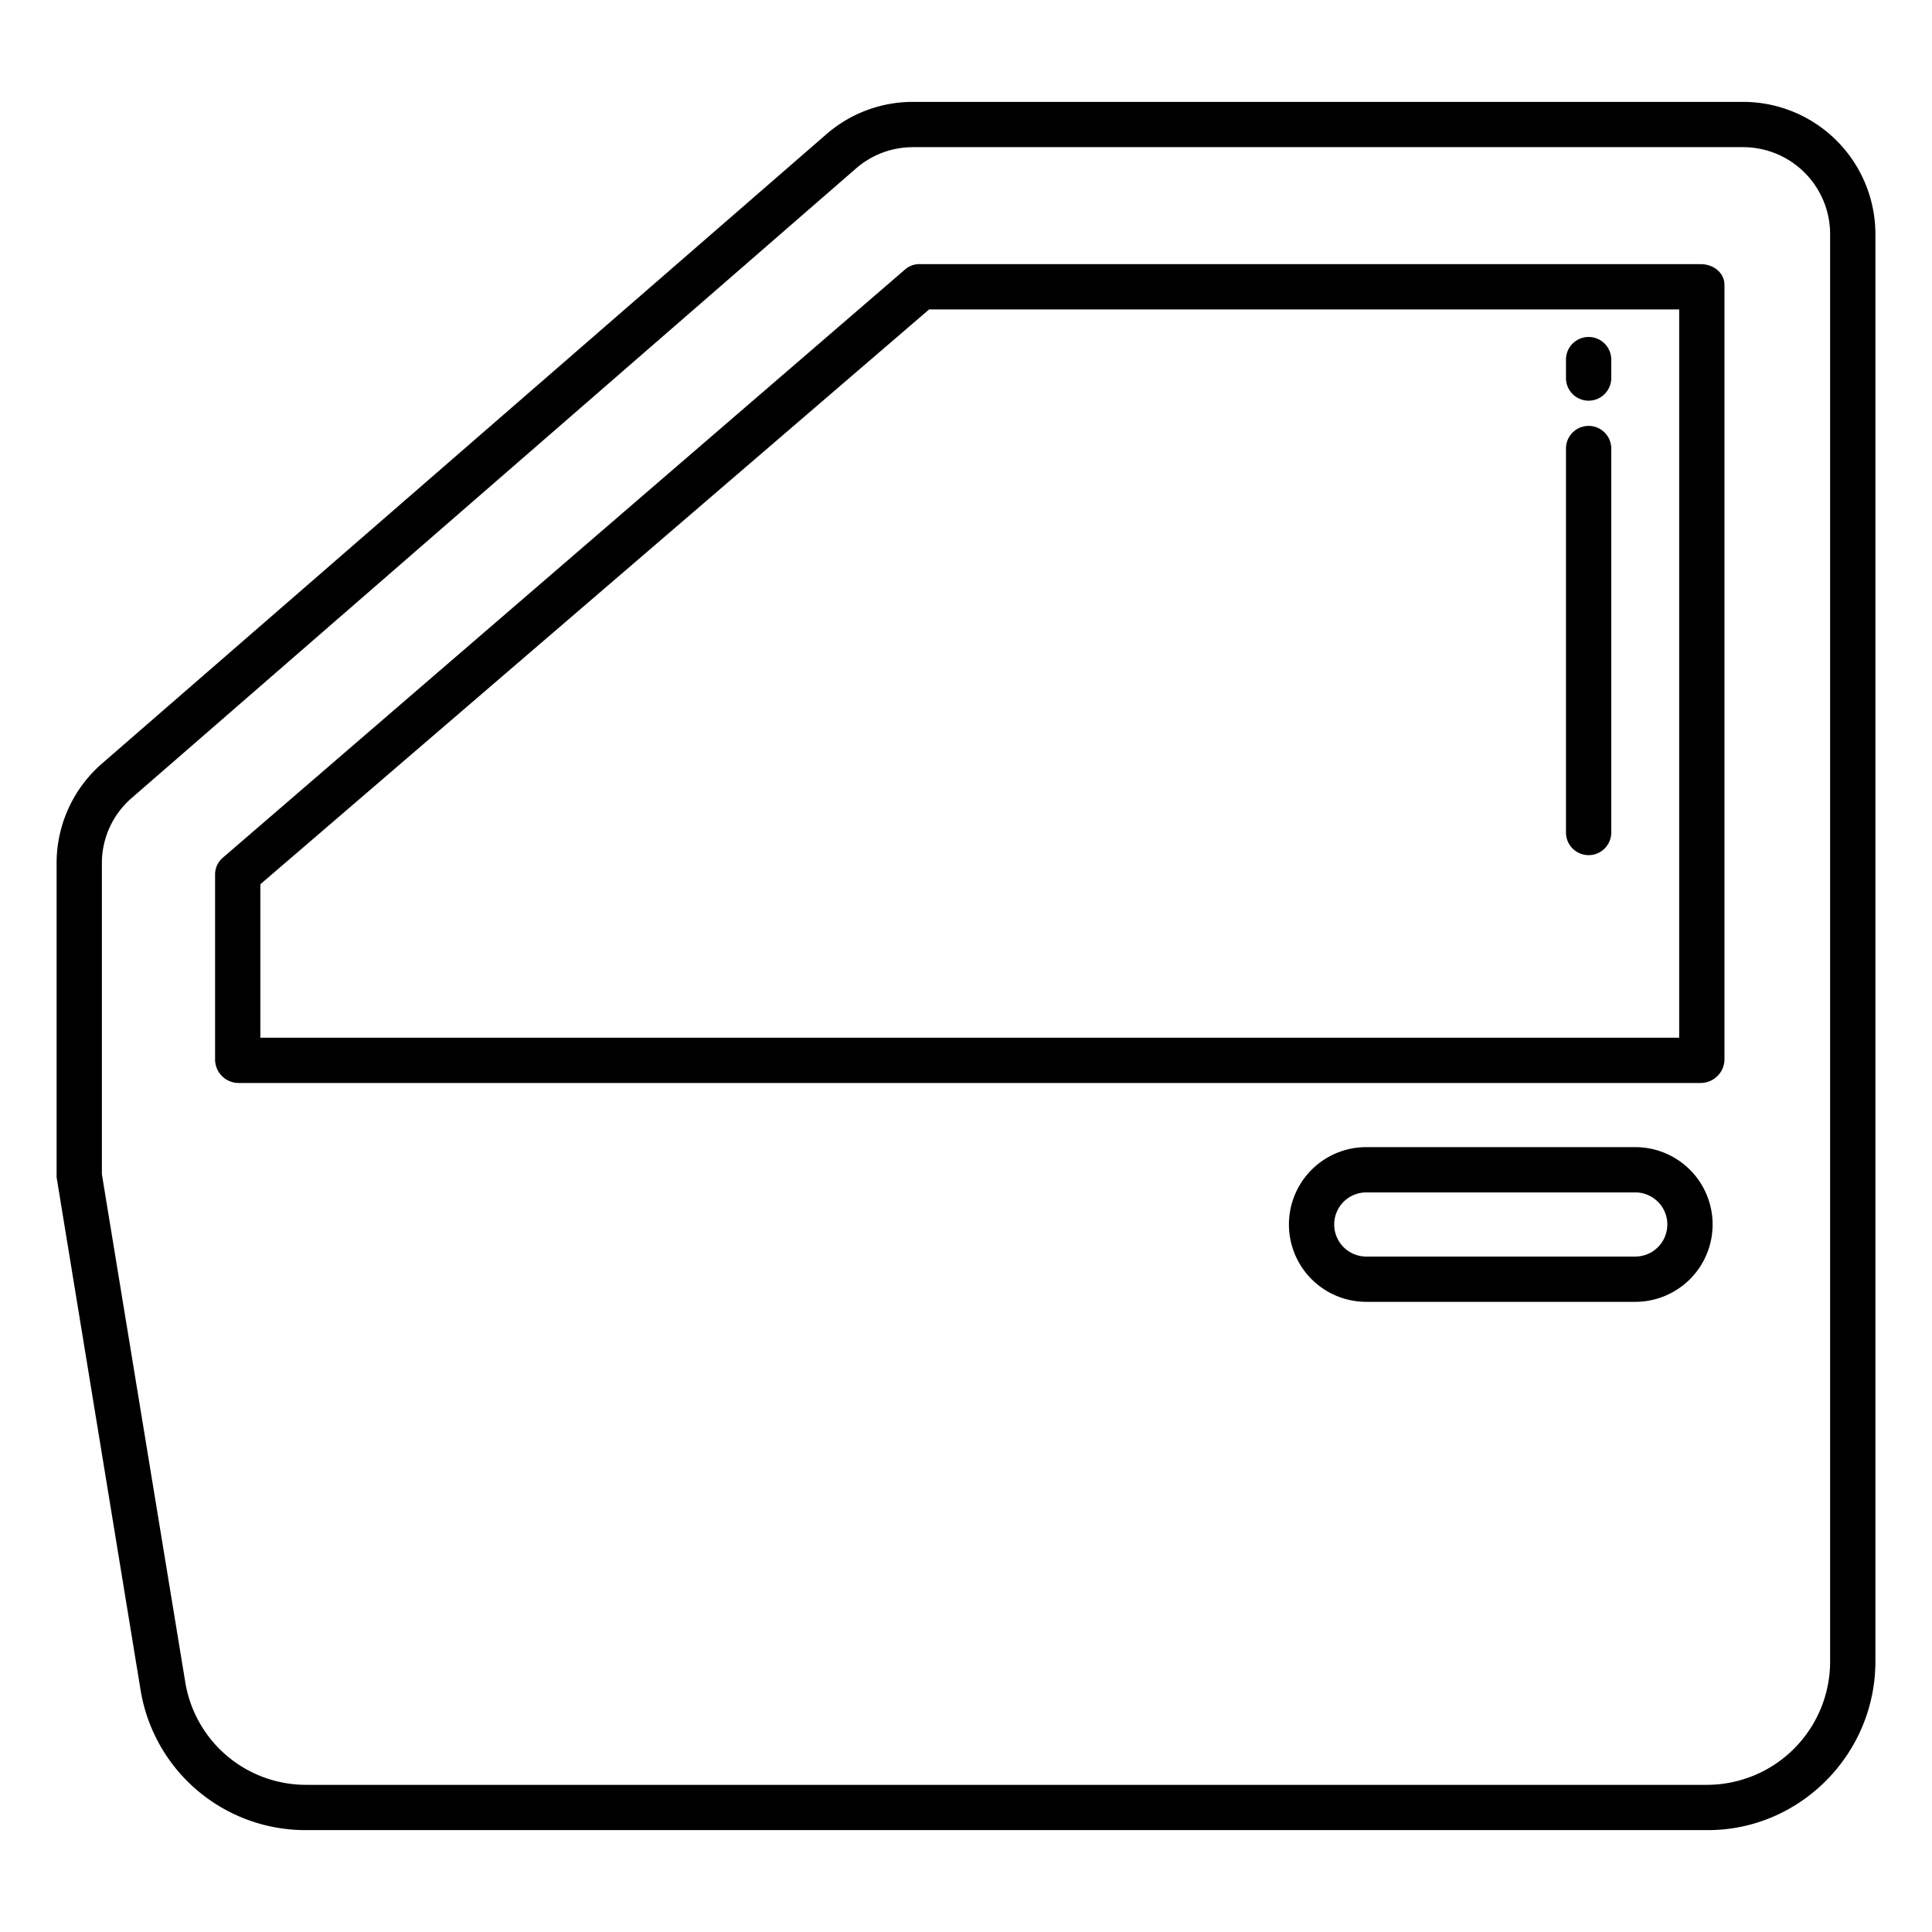 <svg xmlns="http://www.w3.org/2000/svg" data-name="Layer 1" width="512" height="512"><path d="M450.68 70H244a5.794 5.794 0 00-3.921 1.219L59.2 227.167a5.873 5.873 0 00-2.2 4.421v49.366A6.248 6.248 0 0063.24 287h387.44a6.32 6.32 0 006.32-6.046V75.52c0-3.314-3.006-5.52-6.32-5.52zM445 275H69v-40.665L246.23 82H445z"/><path d="M421 226.624a6 6 0 006-6V118.867a6 6 0 10-12 0v101.757a6 6 0 006 6zm0-120.44a6 6 0 006-6V95.3a6 6 0 10-12 0v4.885a6 6 0 006 5.999z"/><path d="M462.2 27H241.71a34.933 34.933 0 00-22.817 8.665L26.982 202.389A34.931 34.931 0 0015 228.734V312l22.287 136.078A44.272 44.272 0 0081.056 485H452.6c24.483 0 44.4-20.2 44.4-44.68V62.08A35.08 35.08 0 00462.2 27zM485 440.32A32.677 32.677 0 01452.6 473H81.056a32.434 32.434 0 01-31.934-27.063L27 311.19v-82.456a22.786 22.786 0 017.851-17.214l191.91-166.795A22.935 22.935 0 01241.71 39H462.2A23.067 23.067 0 01485 62.08z"/><path d="M433.36 304h-71.28a20.5 20.5 0 000 41h71.28a20.5 20.5 0 000-41zm0 29h-71.28a8.5 8.5 0 010-17h71.28a8.5 8.5 0 010 17z"/></svg>